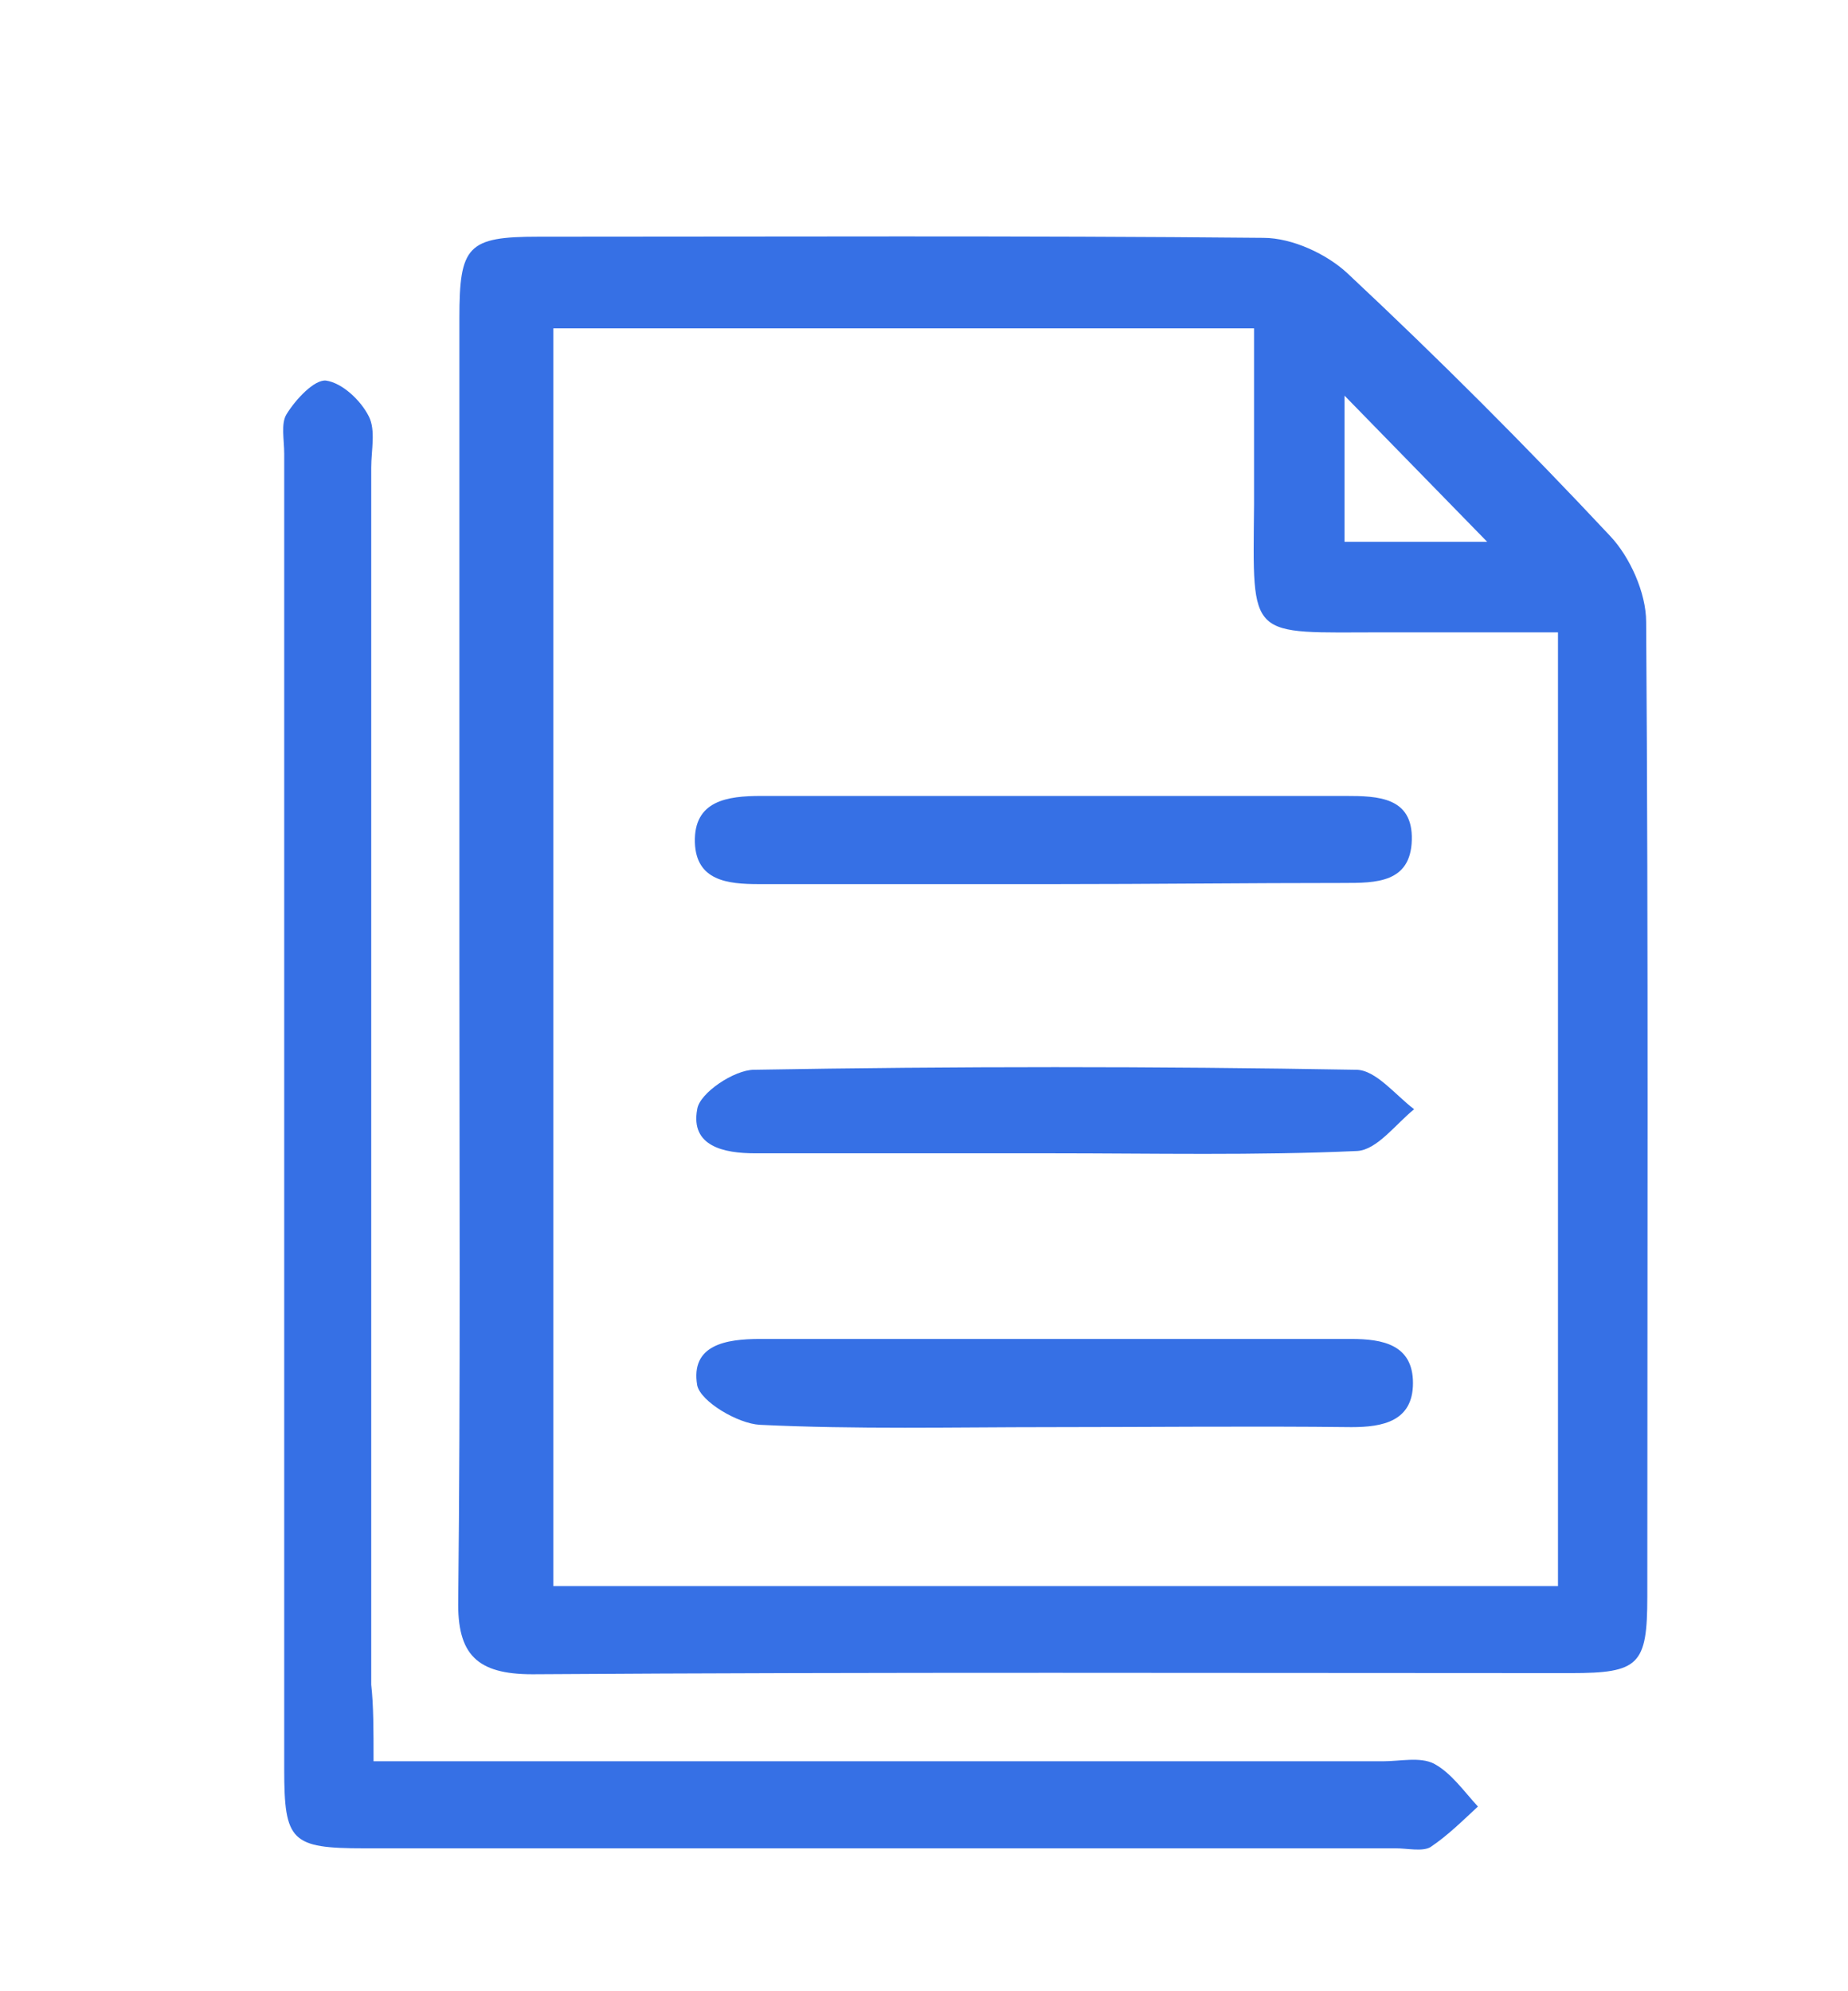 <?xml version="1.0" encoding="utf-8"?>
<!-- Generator: Adobe Illustrator 26.0.0, SVG Export Plug-In . SVG Version: 6.00 Build 0)  -->
<svg version="1.1" id="Isolation_Mode" xmlns="http://www.w3.org/2000/svg" xmlns:xlink="http://www.w3.org/1999/xlink" x="0px"
	 y="0px" viewBox="0 0 159.3 171.6" style="enable-background:new 0 0 159.3 171.6;" xml:space="preserve">
<style type="text/css">
	.st0{fill:#3670E5;}
</style>
<g>
	<path class="st0" d="M39.6,82.4c0-18.3,0-36.7,0-55c0-6.2,0.7-7,6.8-7c20.8,0,41.7-0.1,62.5,0.1c2.5,0,5.5,1.4,7.3,3.1
		c7.8,7.3,15.3,14.8,22.6,22.6c1.7,1.8,3.1,4.9,3.1,7.4c0.2,28,0.1,56,0.1,84c0,5.9-0.7,6.6-6.6,6.6c-29.8,0-59.7-0.1-89.5,0.1
		c-4.8,0-6.5-1.7-6.4-6.4C39.7,119.4,39.6,100.9,39.6,82.4z M134.3,136.7c0-27.5,0-54.5,0-82.2c-5.1,0-10.1,0-15,0
		c-11.8,0-11.3,0.8-11.2-11c0-5.1,0-10.1,0-15.2c-20.8,0-40.5,0-60.4,0c0,36.3,0,72.3,0,108.4C76.7,136.7,105.2,136.7,134.3,136.7z
		 M115.9,34.1c0,4.6,0,8.5,0,12.6c4.1,0,8.1,0,12.3,0C124,42.4,120.2,38.5,115.9,34.1z"/>
	<path class="st0" d="M32.2,151.8c2.5,0,4.3,0,6.1,0c27,0,54,0,80.9,0c1.5,0,3.2-0.4,4.4,0.2c1.5,0.8,2.6,2.4,3.8,3.7
		c-1.3,1.2-2.6,2.5-4.1,3.5c-0.7,0.4-2,0.1-3,0.1c-29.6,0-59.3,0-88.9,0c-6.3,0-6.9-0.6-6.9-6.8c0-37.8,0-75.6,0-113.4
		c0-1.2-0.3-2.6,0.2-3.4c0.8-1.3,2.4-3,3.4-2.9c1.4,0.2,3,1.7,3.7,3.1c0.6,1.2,0.2,2.9,0.2,4.4c0,35,0,69.9,0,104.9
		C32.2,147,32.2,149,32.2,151.8z"/>
	<path class="st0" d="M90.5,123c-8.3,0-16.7,0.2-25-0.2c-1.9-0.1-5.1-2-5.4-3.4c-0.6-3.5,2.5-4,5.4-4c17,0,34,0,51,0
		c2.7,0,5.3,0.5,5.3,3.8c0,3.3-2.6,3.8-5.3,3.8C107.8,122.9,99.1,123,90.5,123z"/>
	<path class="st0" d="M90.9,76.2c-8.5,0-17,0-25.5,0c-2.7,0-5.4-0.3-5.5-3.6c-0.1-3.6,2.8-4,5.7-4c16.8,0,33.6,0,50.4,0
		c2.8,0,5.8,0.1,5.7,3.8c-0.1,3.7-3.1,3.7-5.9,3.7C107.5,76.1,99.2,76.2,90.9,76.2z"/>
	<path class="st0" d="M90.5,99.4c-8.5,0-17,0-25.4,0c-2.7,0-5.6-0.6-5-3.8c0.2-1.4,3.2-3.4,4.9-3.4c17.3-0.3,34.6-0.3,51.9,0
		c1.7,0,3.4,2.2,5,3.4c-1.6,1.3-3.2,3.5-4.9,3.6C108.2,99.6,99.4,99.4,90.5,99.4z"/>
</g>
</svg>
